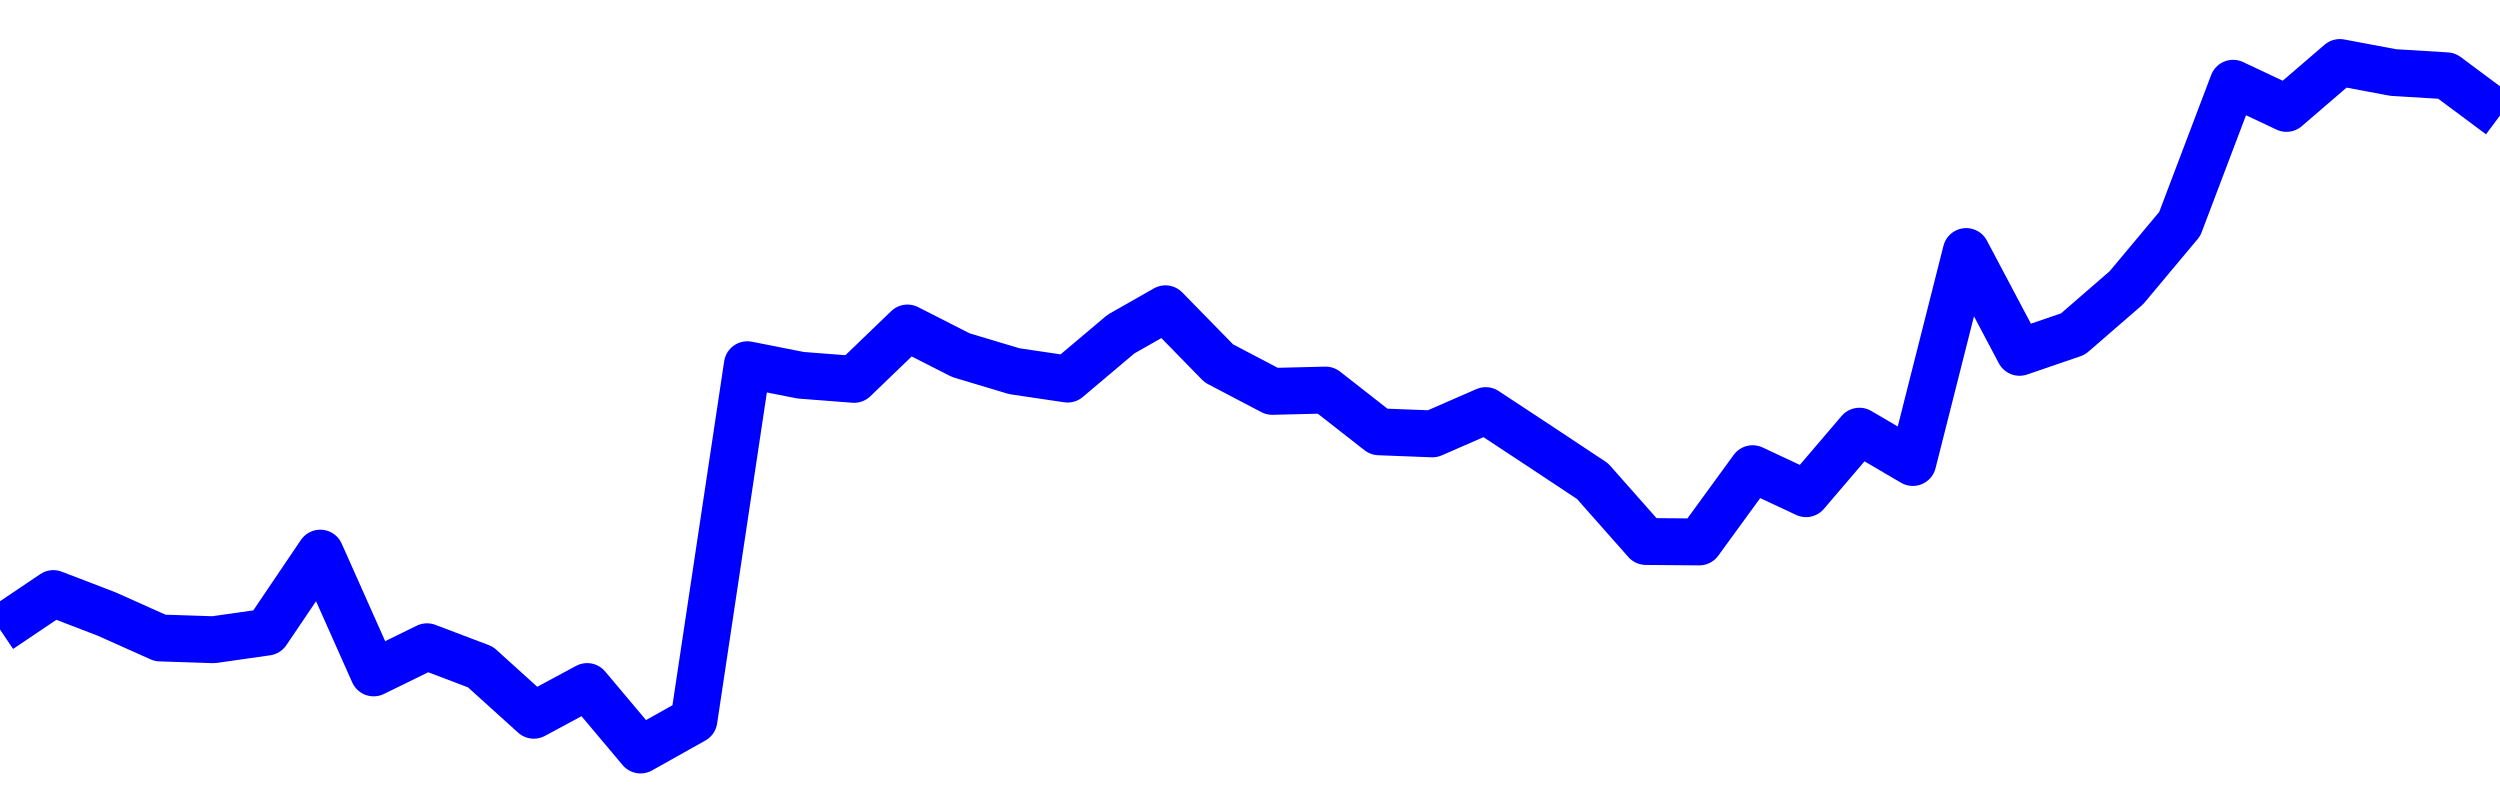 <svg xmlns="http://www.w3.org/2000/svg" fill="none" width="80" height="26"><polyline points="0,20.144 1.708,18.994 3.416,19.65 5.125,20.415 6.833,20.471 8.541,20.227 10.249,17.7 11.957,21.533 13.665,20.696 15.374,21.344 17.082,22.888 18.79,21.969 20.498,24 22.206,23.042 23.915,11.671 25.623,12.008 27.331,12.14 29.039,10.496 30.747,11.365 32.456,11.878 34.164,12.131 35.872,10.69 37.295,9.881 39.004,11.628 40.712,12.524 42.42,12.482 44.128,13.818 45.836,13.884 47.544,13.139 49.253,14.265 50.961,15.397 52.669,17.328 54.377,17.342 56.085,14.998 57.794,15.798 59.502,13.798 61.21,14.8 62.918,8.049 64.626,11.275 66.335,10.689 68.043,9.209 69.751,7.167 71.459,2.664 73.167,3.469 74.875,2 76.584,2.321 78.292,2.425 80,3.696 " stroke-linejoin="round" style="fill: transparent; stroke:blue; stroke-width:1.5" /></svg>